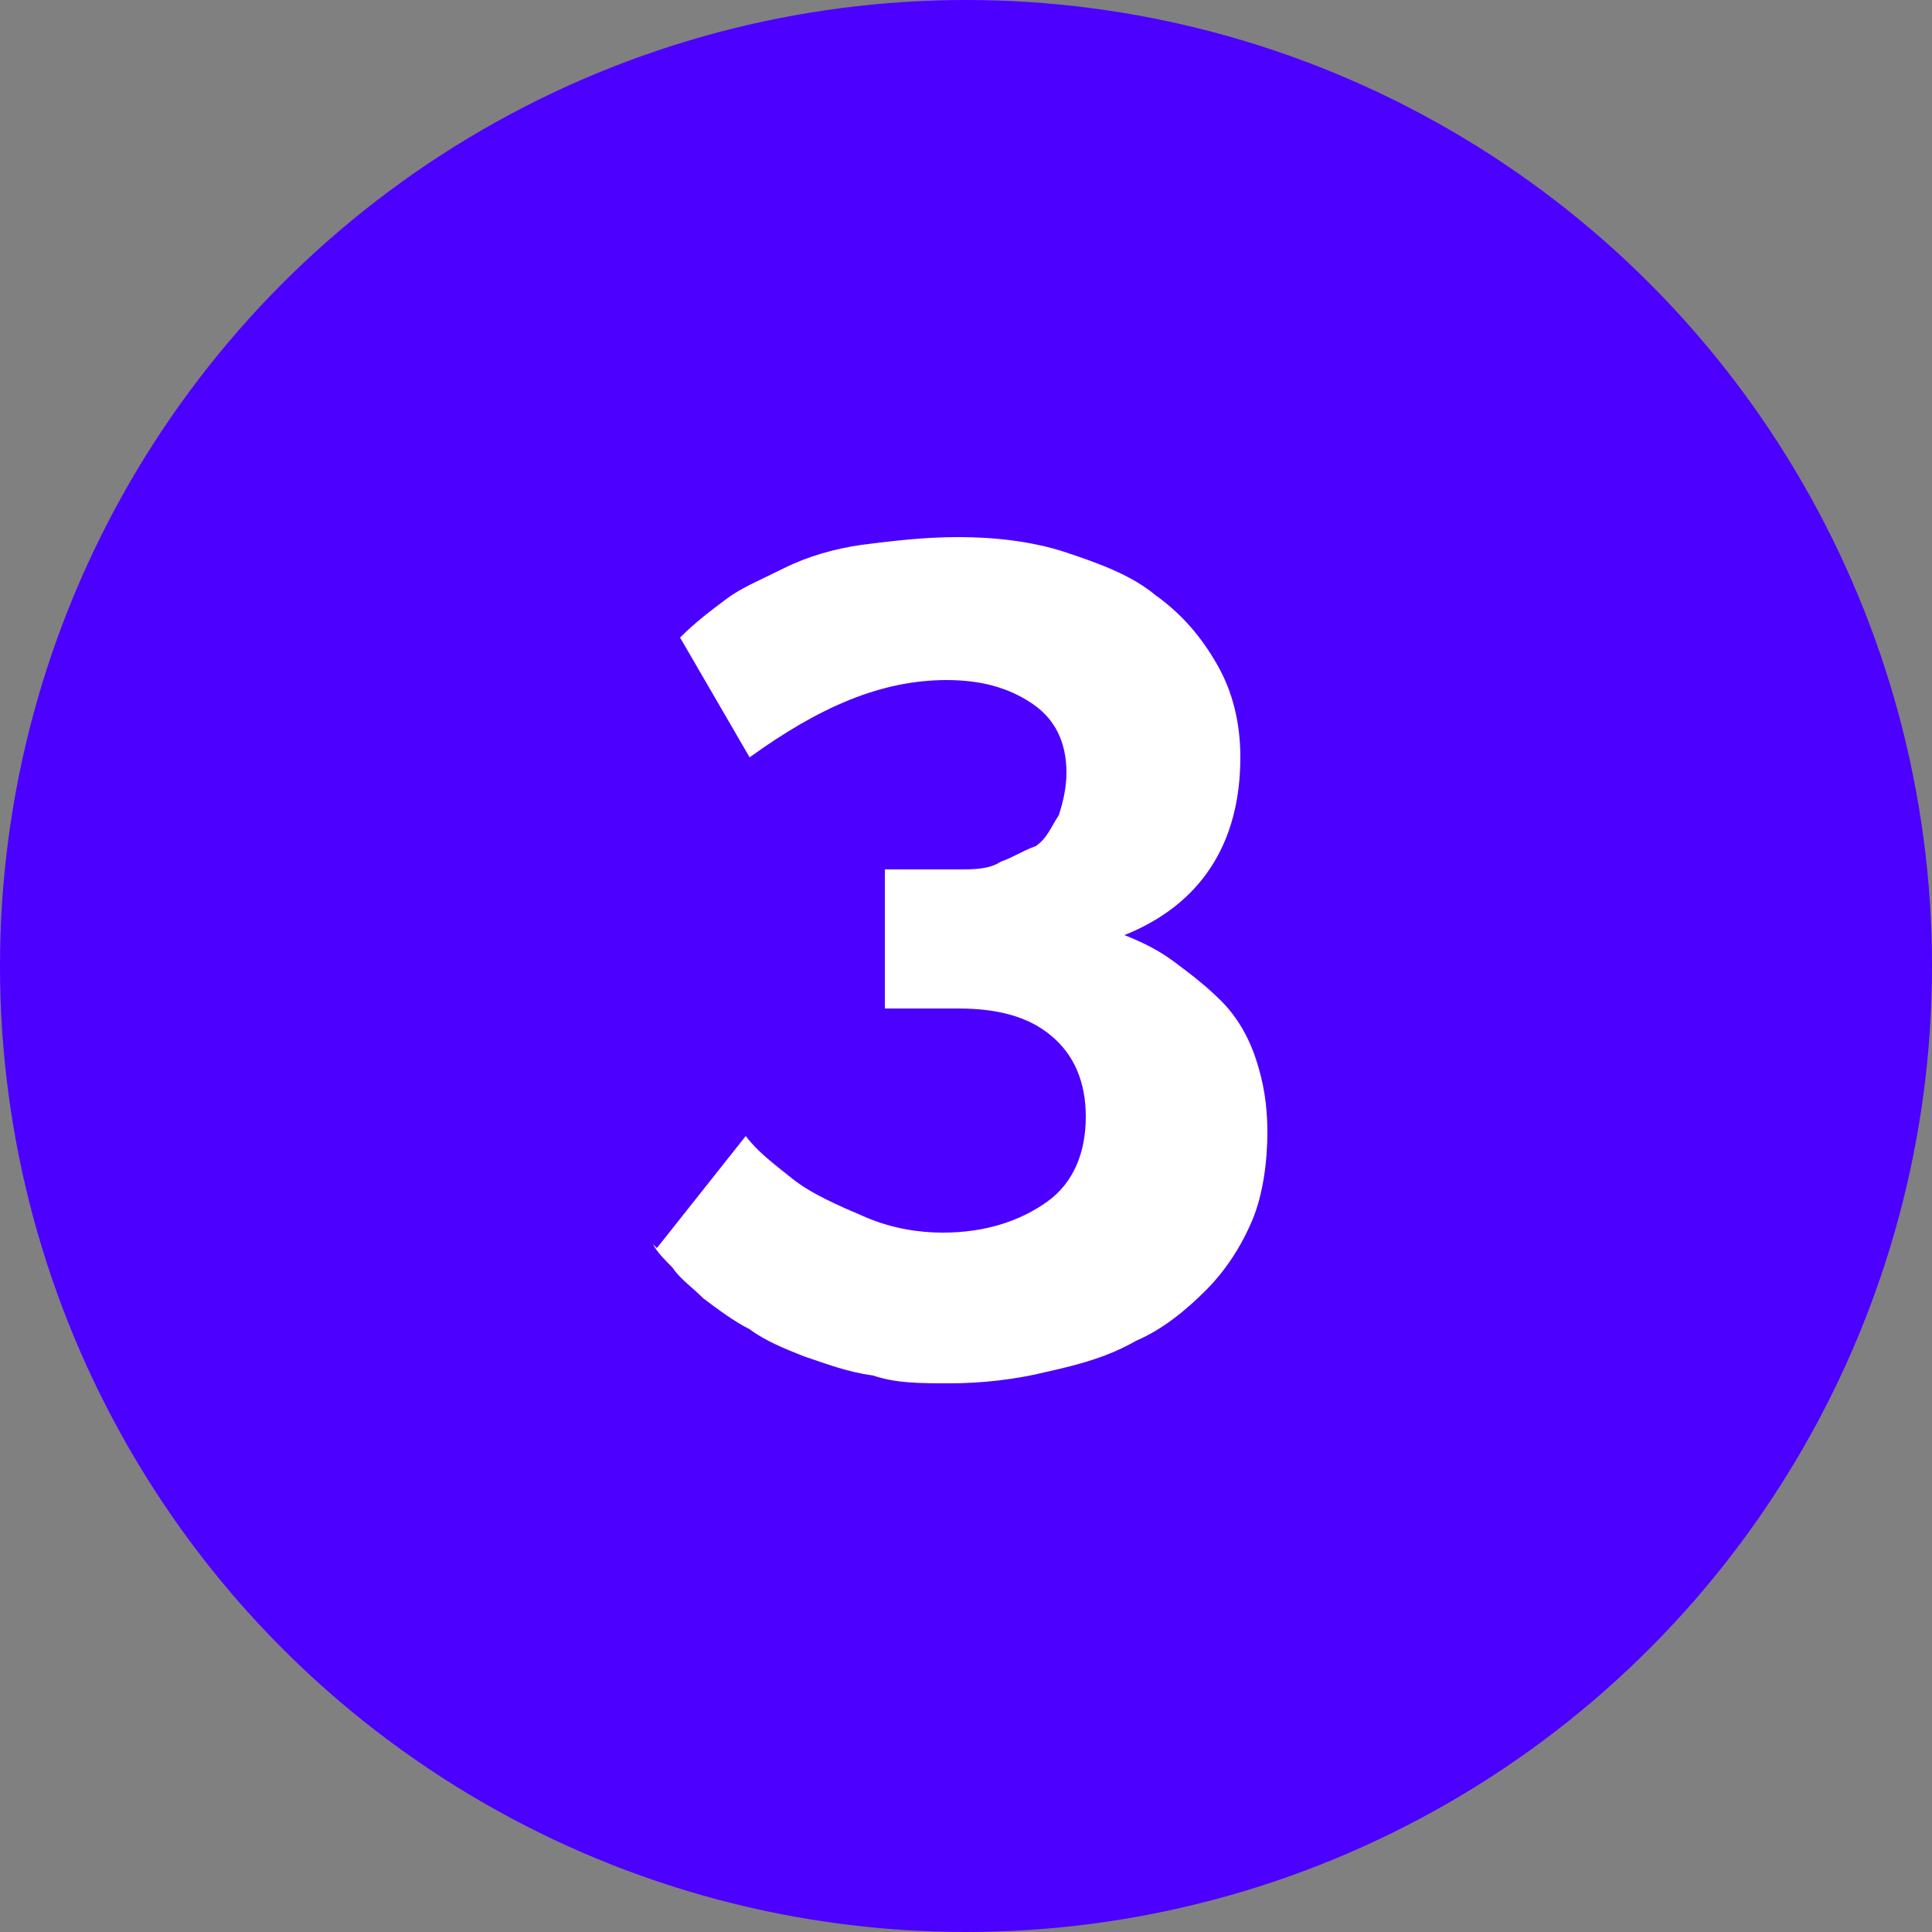 <?xml version="1.0" encoding="UTF-8"?>
<svg id="Layer_1" xmlns="http://www.w3.org/2000/svg" version="1.1" viewBox="0 0 50 50">
  <rect x="0" y="0" width="50" height="50" fill="#808080" stroke="none"/>
  <!-- Generator: Adobe Illustrator 29.5.1, SVG Export Plug-In . SVG Version: 2.1.0 Build 141)  -->
  <defs>
    <style>
      .st0 {
        fill: #fff;
      }

      .st1 {
        fill: #4c00ff;
      }
    </style>
  </defs>
  <circle class="st1" cx="25" cy="25" r="25"/>
  <path class="st0" d="M17,32.3l2.3-2.9c.3.4.7.7,1.2,1.1s1.2.7,1.9,1,1.4.4,2,.4c1.1,0,2-.3,2.7-.8.7-.5,1-1.3,1-2.2s-.3-1.6-.9-2.1-1.4-.7-2.4-.7h-1.9v-3.6h1.9c.4,0,.8,0,1.1-.2.3-.1.6-.3.9-.4.3-.2.4-.5.6-.8.1-.3.2-.7.2-1.1,0-.8-.3-1.4-.9-1.8-.6-.4-1.3-.6-2.2-.6-1.7,0-3.3.7-5.1,2l-1.8-3.1c.4-.4.8-.7,1.2-1,.4-.3.9-.5,1.5-.8.6-.3,1.3-.5,2-.6.8-.1,1.6-.2,2.5-.2s1.9.1,2.8.4c.9.3,1.7.6,2.3,1.1.7.5,1.2,1.1,1.6,1.8.4.7.6,1.5.6,2.4,0,2.2-1,3.8-3,4.6h0c.5.2.9.4,1.3.7.4.3.8.6,1.2,1,.4.4.7.9.9,1.5.2.6.3,1.2.3,1.9s-.1,1.6-.4,2.3c-.3.7-.7,1.3-1.2,1.8-.5.5-1.1,1-1.8,1.3-.7.4-1.4.6-2.3.8-.8.2-1.7.3-2.5.3s-1.4,0-2-.2c-.7-.1-1.2-.3-1.8-.5-.5-.2-1-.4-1.4-.7-.4-.2-.8-.5-1.2-.8-.3-.3-.6-.5-.8-.8-.2-.2-.4-.4-.5-.6Z"/>
</svg>